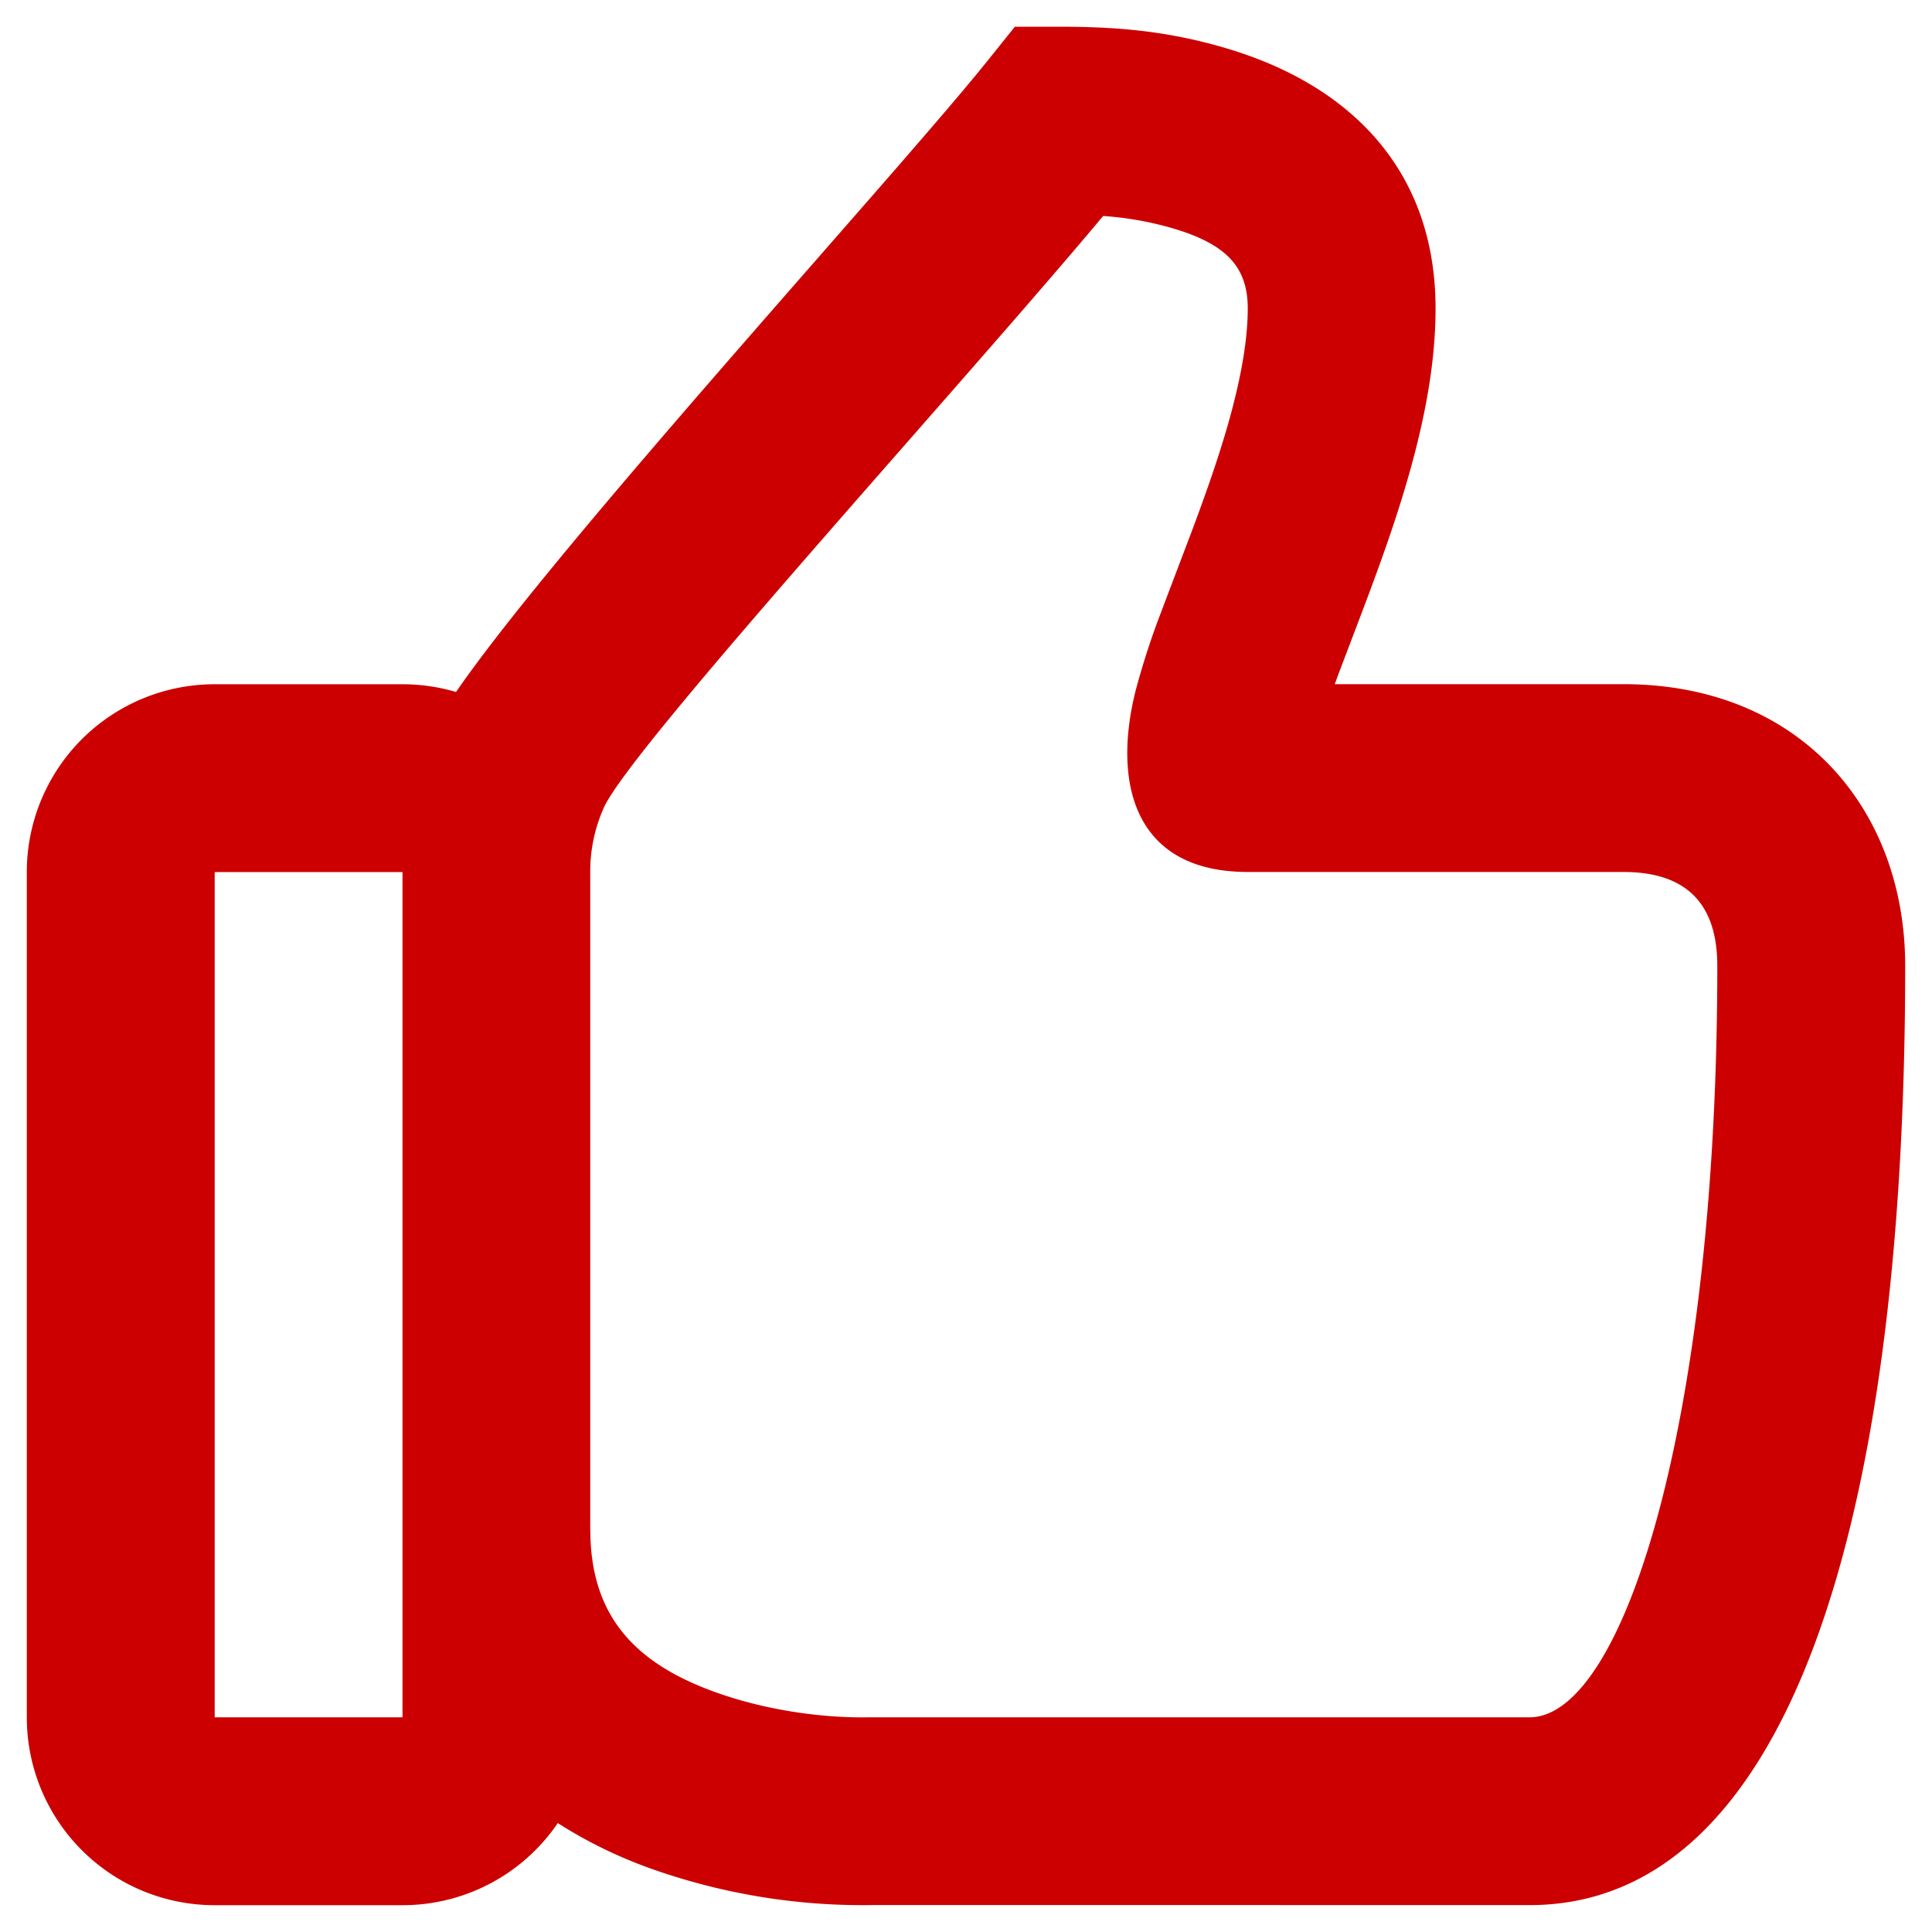 <svg width="24" height="24" xmlns="http://www.w3.org/2000/svg" xmlns:xlink="http://www.w3.org/1999/xlink"><defs><path d="M8.929 24.647A2.33 2.33 0 0 1 7 25.667H4.667a2.333 2.333 0 0 1-2.334-2.334v-10.5A2.333 2.333 0 0 1 4.667 10.5H7c.231 0 .455.034.665.096 1.254-1.825 5.466-6.426 6.592-7.828l.35-.436h.56c.717 0 1.332.054 2.04.26 1.567.456 2.626 1.523 2.626 3.24 0 .607-.107 1.254-.305 1.972-.131.475-.293.955-.515 1.55-.067.182-.338.891-.4 1.057l-.032.088h3.586c2.18 0 3.5 1.537 3.5 3.5 0 6.934-1.453 11.667-4.667 11.667l-8.127-.001a7.864 7.864 0 0 1-2.766-.445 5.7 5.7 0 0 1-1.178-.573zm.404-3.648c0 1.053.528 1.655 1.56 2.024.67.24 1.387.32 1.897.31H21c1.184 0 2.333-3.745 2.333-9.334 0-.747-.36-1.167-1.166-1.167H17.5c-1.394 0-1.685-1.077-1.395-2.244a9.48 9.48 0 0 1 .32-.987c.067-.18.339-.892.402-1.061.2-.537.342-.958.452-1.356.146-.532.221-.982.221-1.352 0-.526-.277-.805-.946-1a4.084 4.084 0 0 0-.85-.149C13.9 6.84 9.807 11.317 9.498 12.04a1.938 1.938 0 0 0-.166.793V21zm-4.666-8.166v10.5H7v-10.5H4.667z" id="a"/></defs><g transform="translate(-2 -2)" fill="none" fill-rule="evenodd"><path fill="none" d="M0 0H28V28H0z"/><use fill="#C00" fill-rule="nonzero" xlink:href="#a"/></g></svg>